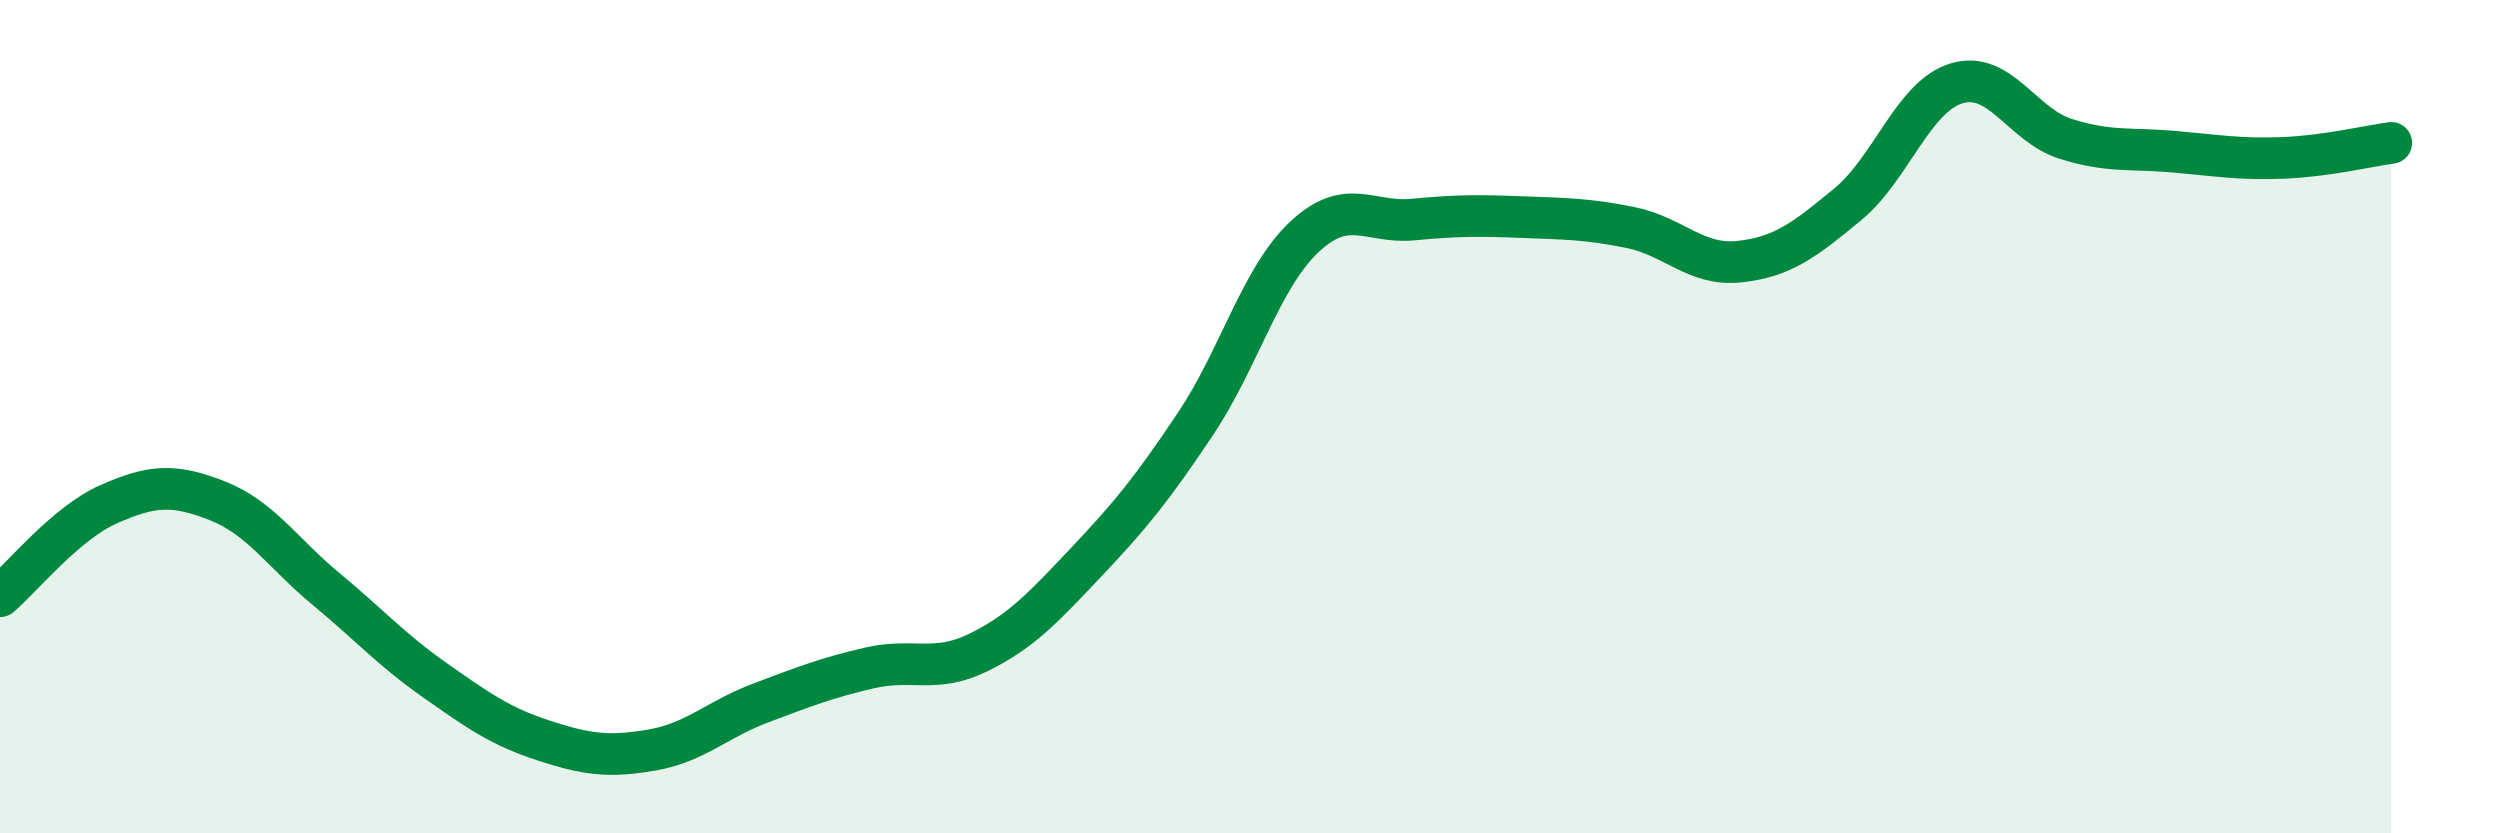 
    <svg width="60" height="20" viewBox="0 0 60 20" xmlns="http://www.w3.org/2000/svg">
      <path
        d="M 0,14.31 C 0.52,13.87 1.57,12.56 2.61,12.1 C 3.65,11.64 4.18,11.61 5.22,12.02 C 6.26,12.43 6.79,13.28 7.83,14.14 C 8.87,15 9.39,15.59 10.43,16.32 C 11.47,17.05 12,17.43 13.04,17.77 C 14.08,18.11 14.61,18.18 15.65,18 C 16.69,17.82 17.22,17.26 18.26,16.87 C 19.3,16.48 19.83,16.27 20.87,16.03 C 21.91,15.79 22.44,16.17 23.48,15.66 C 24.52,15.15 25.05,14.57 26.09,13.47 C 27.13,12.37 27.66,11.72 28.7,10.16 C 29.74,8.6 30.26,6.67 31.3,5.69 C 32.34,4.71 32.87,5.37 33.91,5.27 C 34.95,5.17 35.48,5.17 36.52,5.21 C 37.56,5.25 38.09,5.25 39.13,5.46 C 40.17,5.67 40.7,6.39 41.74,6.28 C 42.78,6.17 43.31,5.76 44.35,4.9 C 45.39,4.04 45.92,2.31 46.96,2 C 48,1.69 48.53,3 49.57,3.33 C 50.61,3.66 51.13,3.55 52.17,3.64 C 53.21,3.73 53.74,3.83 54.78,3.79 C 55.82,3.75 56.87,3.5 57.39,3.43L57.39 20L0 20Z"
        fill="#008740"
        opacity="0.1"
        stroke-linecap="round"
        stroke-linejoin="round"
      />
      <path
        d="M 0,14.31 C 0.52,13.87 1.57,12.56 2.61,12.1 C 3.65,11.64 4.18,11.61 5.22,12.02 C 6.26,12.43 6.79,13.28 7.83,14.14 C 8.87,15 9.39,15.59 10.43,16.32 C 11.47,17.05 12,17.43 13.04,17.77 C 14.08,18.11 14.61,18.18 15.65,18 C 16.69,17.82 17.22,17.26 18.26,16.87 C 19.3,16.48 19.83,16.27 20.87,16.03 C 21.91,15.79 22.44,16.17 23.48,15.66 C 24.52,15.15 25.05,14.57 26.09,13.47 C 27.13,12.37 27.66,11.72 28.7,10.16 C 29.74,8.6 30.26,6.67 31.3,5.69 C 32.34,4.71 32.87,5.37 33.91,5.27 C 34.95,5.17 35.48,5.17 36.52,5.21 C 37.56,5.25 38.09,5.25 39.13,5.46 C 40.17,5.67 40.7,6.39 41.74,6.28 C 42.78,6.17 43.31,5.76 44.35,4.9 C 45.39,4.04 45.92,2.31 46.96,2 C 48,1.69 48.53,3 49.57,3.33 C 50.61,3.66 51.13,3.55 52.17,3.64 C 53.21,3.73 53.74,3.83 54.78,3.79 C 55.82,3.75 56.87,3.5 57.39,3.43"
        stroke="#008740"
        stroke-width="1"
        fill="none"
        stroke-linecap="round"
        stroke-linejoin="round"
      />
    </svg>
  